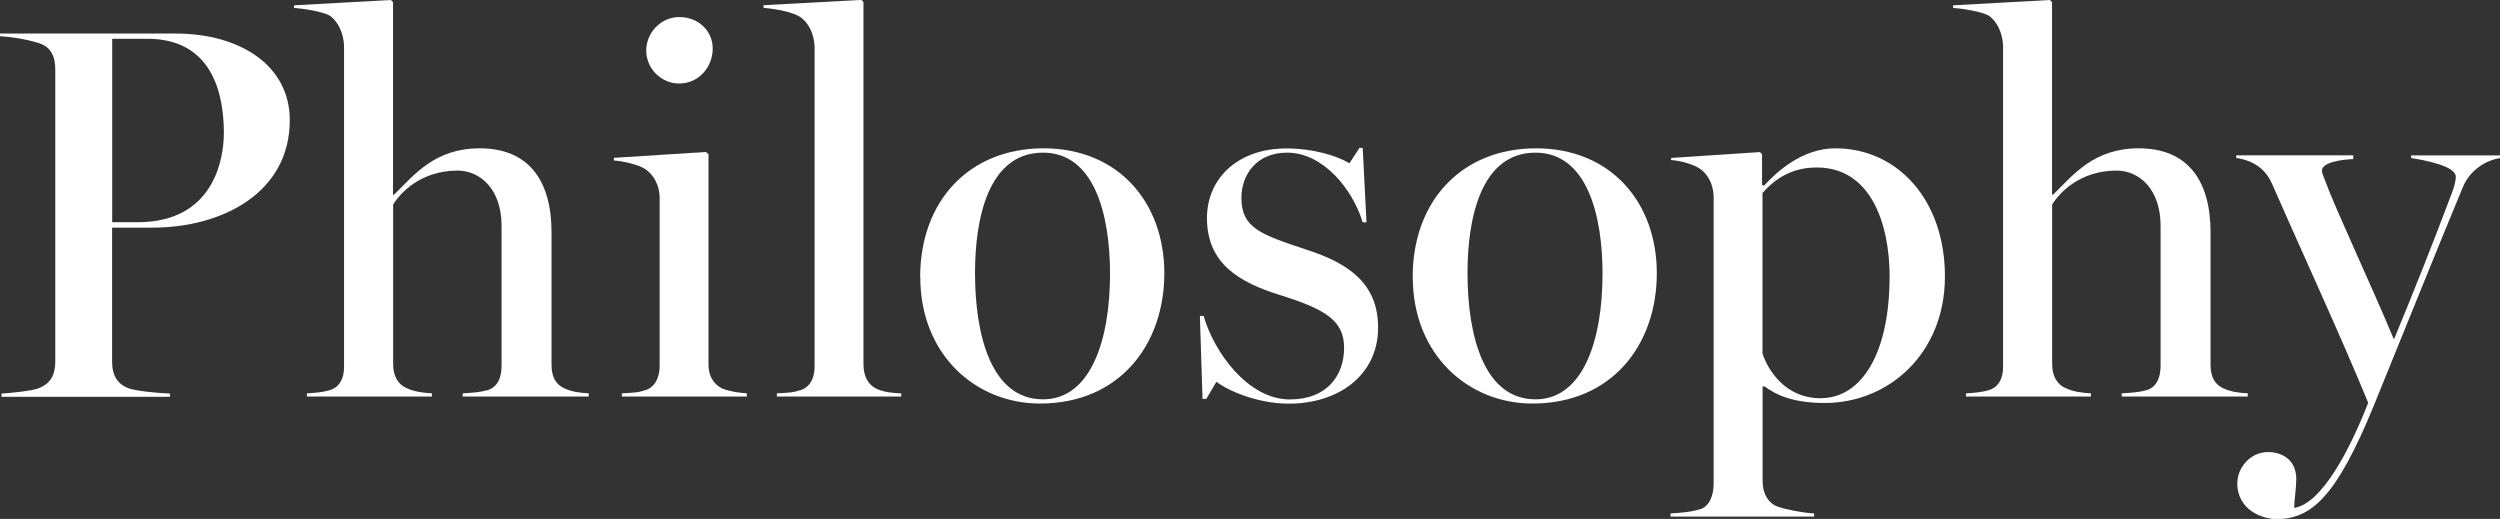 <svg id="b" xmlns="http://www.w3.org/2000/svg" viewBox="0 0 225.69 46.85"><rect x="0" y="0" width="225.69" height="46.85" fill="#333333" stroke="none"/><defs><style>.d{fill:#fff;}</style></defs><g id="c"><path class="d" d="M3.5,35.04c1.15-.43,1.49-1.34,1.49-2.4V6.29c0-1.06-.29-2.02-1.49-2.4-1.2-.38-2.64-.58-3.5-.62v-.24h15.89c5.71,0,10.27,2.83,10.27,7.82,0,6.58-6.14,9.7-12.39,9.7h-3.65v12.1c0,1.06.34,1.97,1.49,2.4.62.24,2.5.43,3.74.48v.29H.14v-.29c.86-.05,2.74-.24,3.36-.48ZM20.21,12c0-3.79-1.2-8.5-6.91-8.5h-3.17v16.56h2.3c6.82,0,7.78-5.62,7.78-8.06Z"/><path class="d" d="M29.76,35.23c.91-.29,1.3-1.06,1.3-2.11V4.13c-.05-1.15-.53-2.16-1.25-2.69-.58-.38-2.4-.67-3.26-.72v-.24l8.74-.48.19.19v17.38h.1c1.82-1.78,3.65-4.18,7.73-4.18,4.51,0,6.48,3.02,6.48,7.58v11.95c0,1.06.34,1.78,1.2,2.16.67.29,1.3.38,2.16.43v.29h-11.38v-.29c.86-.05,1.58-.1,2.26-.29.91-.29,1.25-1.15,1.25-2.21v-12.62c0-3.31-1.92-4.99-3.98-4.99-3.31,0-5.18,2.02-5.81,3.07v14.4c0,1.06.43,1.82,1.2,2.16.72.34,1.49.43,2.3.48v.29h-11.28v-.29c.82-.05,1.44-.1,2.06-.29Z"/><path class="d" d="M58.25,35.23c.91-.29,1.3-1.2,1.3-2.16v-15.36c-.05-1.01-.53-1.92-1.3-2.45-.58-.38-1.97-.72-2.83-.77v-.24l8.3-.53.24.19v18.96c0,1.01.38,1.78,1.25,2.21.77.29,1.54.38,2.21.43v.29h-11.28v-.29c.86-.05,1.44-.05,2.11-.29ZM58.34,4.56c0-1.63,1.34-3.02,2.98-3.02,1.78,0,3.02,1.3,3.02,2.83,0,1.73-1.3,3.17-3.02,3.17-1.63,0-2.98-1.34-2.98-2.98Z"/><path class="d" d="M72.24,35.23c.91-.29,1.3-1.1,1.3-2.16V4.22c-.05-1.15-.53-2.16-1.3-2.69-.67-.43-2.11-.72-3.31-.82v-.24l8.83-.48.19.19v32.69c0,1.06.38,1.87,1.25,2.26.72.29,1.3.34,2.16.38v.29h-11.23v-.29c.86-.05,1.44-.05,2.11-.29Z"/><path class="d" d="M83.07,25.01c0-6.86,4.42-11.62,11.14-11.62s10.9,4.85,10.9,11.28-4.03,11.76-11.23,11.76c-5.76,0-10.8-4.37-10.8-11.42ZM100.21,24.72c0-5.38-1.44-10.94-6.05-10.94-4.94,0-6.14,5.95-6.14,10.85,0,5.9,1.58,11.42,6.14,11.42,4.32,0,6.05-5.38,6.05-11.33Z"/><path class="d" d="M109.81,34.47l-.91,1.54h-.34l-.24-7.49h.34c.91,3.22,3.98,7.54,7.78,7.54,3.36,0,4.9-2.16,4.9-4.66s-1.73-3.5-5.9-4.8c-3.46-1.1-6.48-2.74-6.48-6.91,0-3.55,2.74-6.29,7.2-6.29,2.3,0,4.46.62,5.66,1.34l.91-1.39h.29l.34,6.72h-.34c-.96-3.12-3.65-6.29-6.82-6.29-2.83,0-4.13,2.06-4.13,4.08,0,2.74,1.78,3.31,5.81,4.66,3.94,1.25,6.53,3.12,6.53,7.06,0,4.27-3.55,6.86-8.06,6.86-2.74,0-5.38-1.1-6.53-1.97Z"/><path class="d" d="M127.53,25.01c0-6.86,4.42-11.62,11.14-11.62s10.9,4.85,10.9,11.28-4.03,11.76-11.23,11.76c-5.76,0-10.8-4.37-10.8-11.42ZM144.67,24.72c0-5.38-1.44-10.94-6.05-10.94-4.94,0-6.14,5.95-6.14,10.85,0,5.9,1.58,11.42,6.14,11.42,4.32,0,6.05-5.38,6.05-11.33Z"/><path class="d" d="M153.45,45.99c.91-.29,1.25-1.3,1.25-2.35v-25.97c-.05-1.01-.48-1.92-1.25-2.45-.58-.38-1.73-.72-2.59-.77v-.19l8.02-.53.19.19v2.78l.19.05c1.1-1.2,3.41-3.36,6.43-3.36,5.57,0,9.89,4.61,9.89,11.57s-5.09,11.42-10.85,11.42c-2.74,0-4.32-.67-5.42-1.49h-.19v8.54c0,1.1.48,1.97,1.34,2.3.82.29,2.4.58,3.31.62v.29h-12.96v-.29c.91-.05,1.97-.14,2.64-.38ZM170.59,25.06c0-5.04-1.78-9.94-6.58-9.94-2.26,0-3.75,1.01-4.9,2.3v14.5c.53,1.58,2.11,4.03,5.23,4.03,3.84,0,6.24-4.27,6.24-10.9Z"/><path class="d" d="M179.53,35.23c.91-.29,1.3-1.06,1.3-2.11V4.13c-.05-1.15-.53-2.16-1.25-2.69-.58-.38-2.4-.67-3.26-.72v-.24l8.74-.48.19.19v17.38h.1c1.82-1.78,3.65-4.18,7.73-4.18,4.51,0,6.48,3.02,6.48,7.58v11.95c0,1.06.34,1.78,1.2,2.16.67.29,1.3.38,2.16.43v.29h-11.38v-.29c.86-.05,1.58-.1,2.26-.29.91-.29,1.25-1.15,1.25-2.21v-12.62c0-3.31-1.92-4.99-3.98-4.99-3.31,0-5.18,2.02-5.81,3.07v14.4c0,1.06.43,1.82,1.2,2.16.72.34,1.49.43,2.3.48v.29h-11.28v-.29c.82-.05,1.44-.1,2.06-.29Z"/><path class="d" d="M201.98,43.59c0-1.3,1.1-2.78,2.78-2.78,1.1,0,2.54.58,2.54,2.45,0,.72-.19,1.97-.19,2.59,2.5-.38,5.04-5.28,6.67-9.46v-.05c-2.16-5.33-6.72-15.27-8.64-19.68-.58-1.39-1.68-2.16-3.26-2.4v-.24h10.56v.34c-1.1.05-2.83.29-2.83,1.06,0,.14.14.53.34,1.01.77,2.16,4.27,9.65,6.14,14.16h.05c1.63-3.94,3.6-8.88,5.18-13.1.19-.48.38-1.1.38-1.54,0-.96-2.78-1.49-4.03-1.68v-.24h8.02v.24c-1.2.19-2.69,1.01-3.36,2.64-2.16,5.18-5.81,14.26-8.02,19.68-3.36,8.21-5.62,10.27-8.79,10.27-1.3,0-3.55-.82-3.55-3.26Z"/></g></svg>